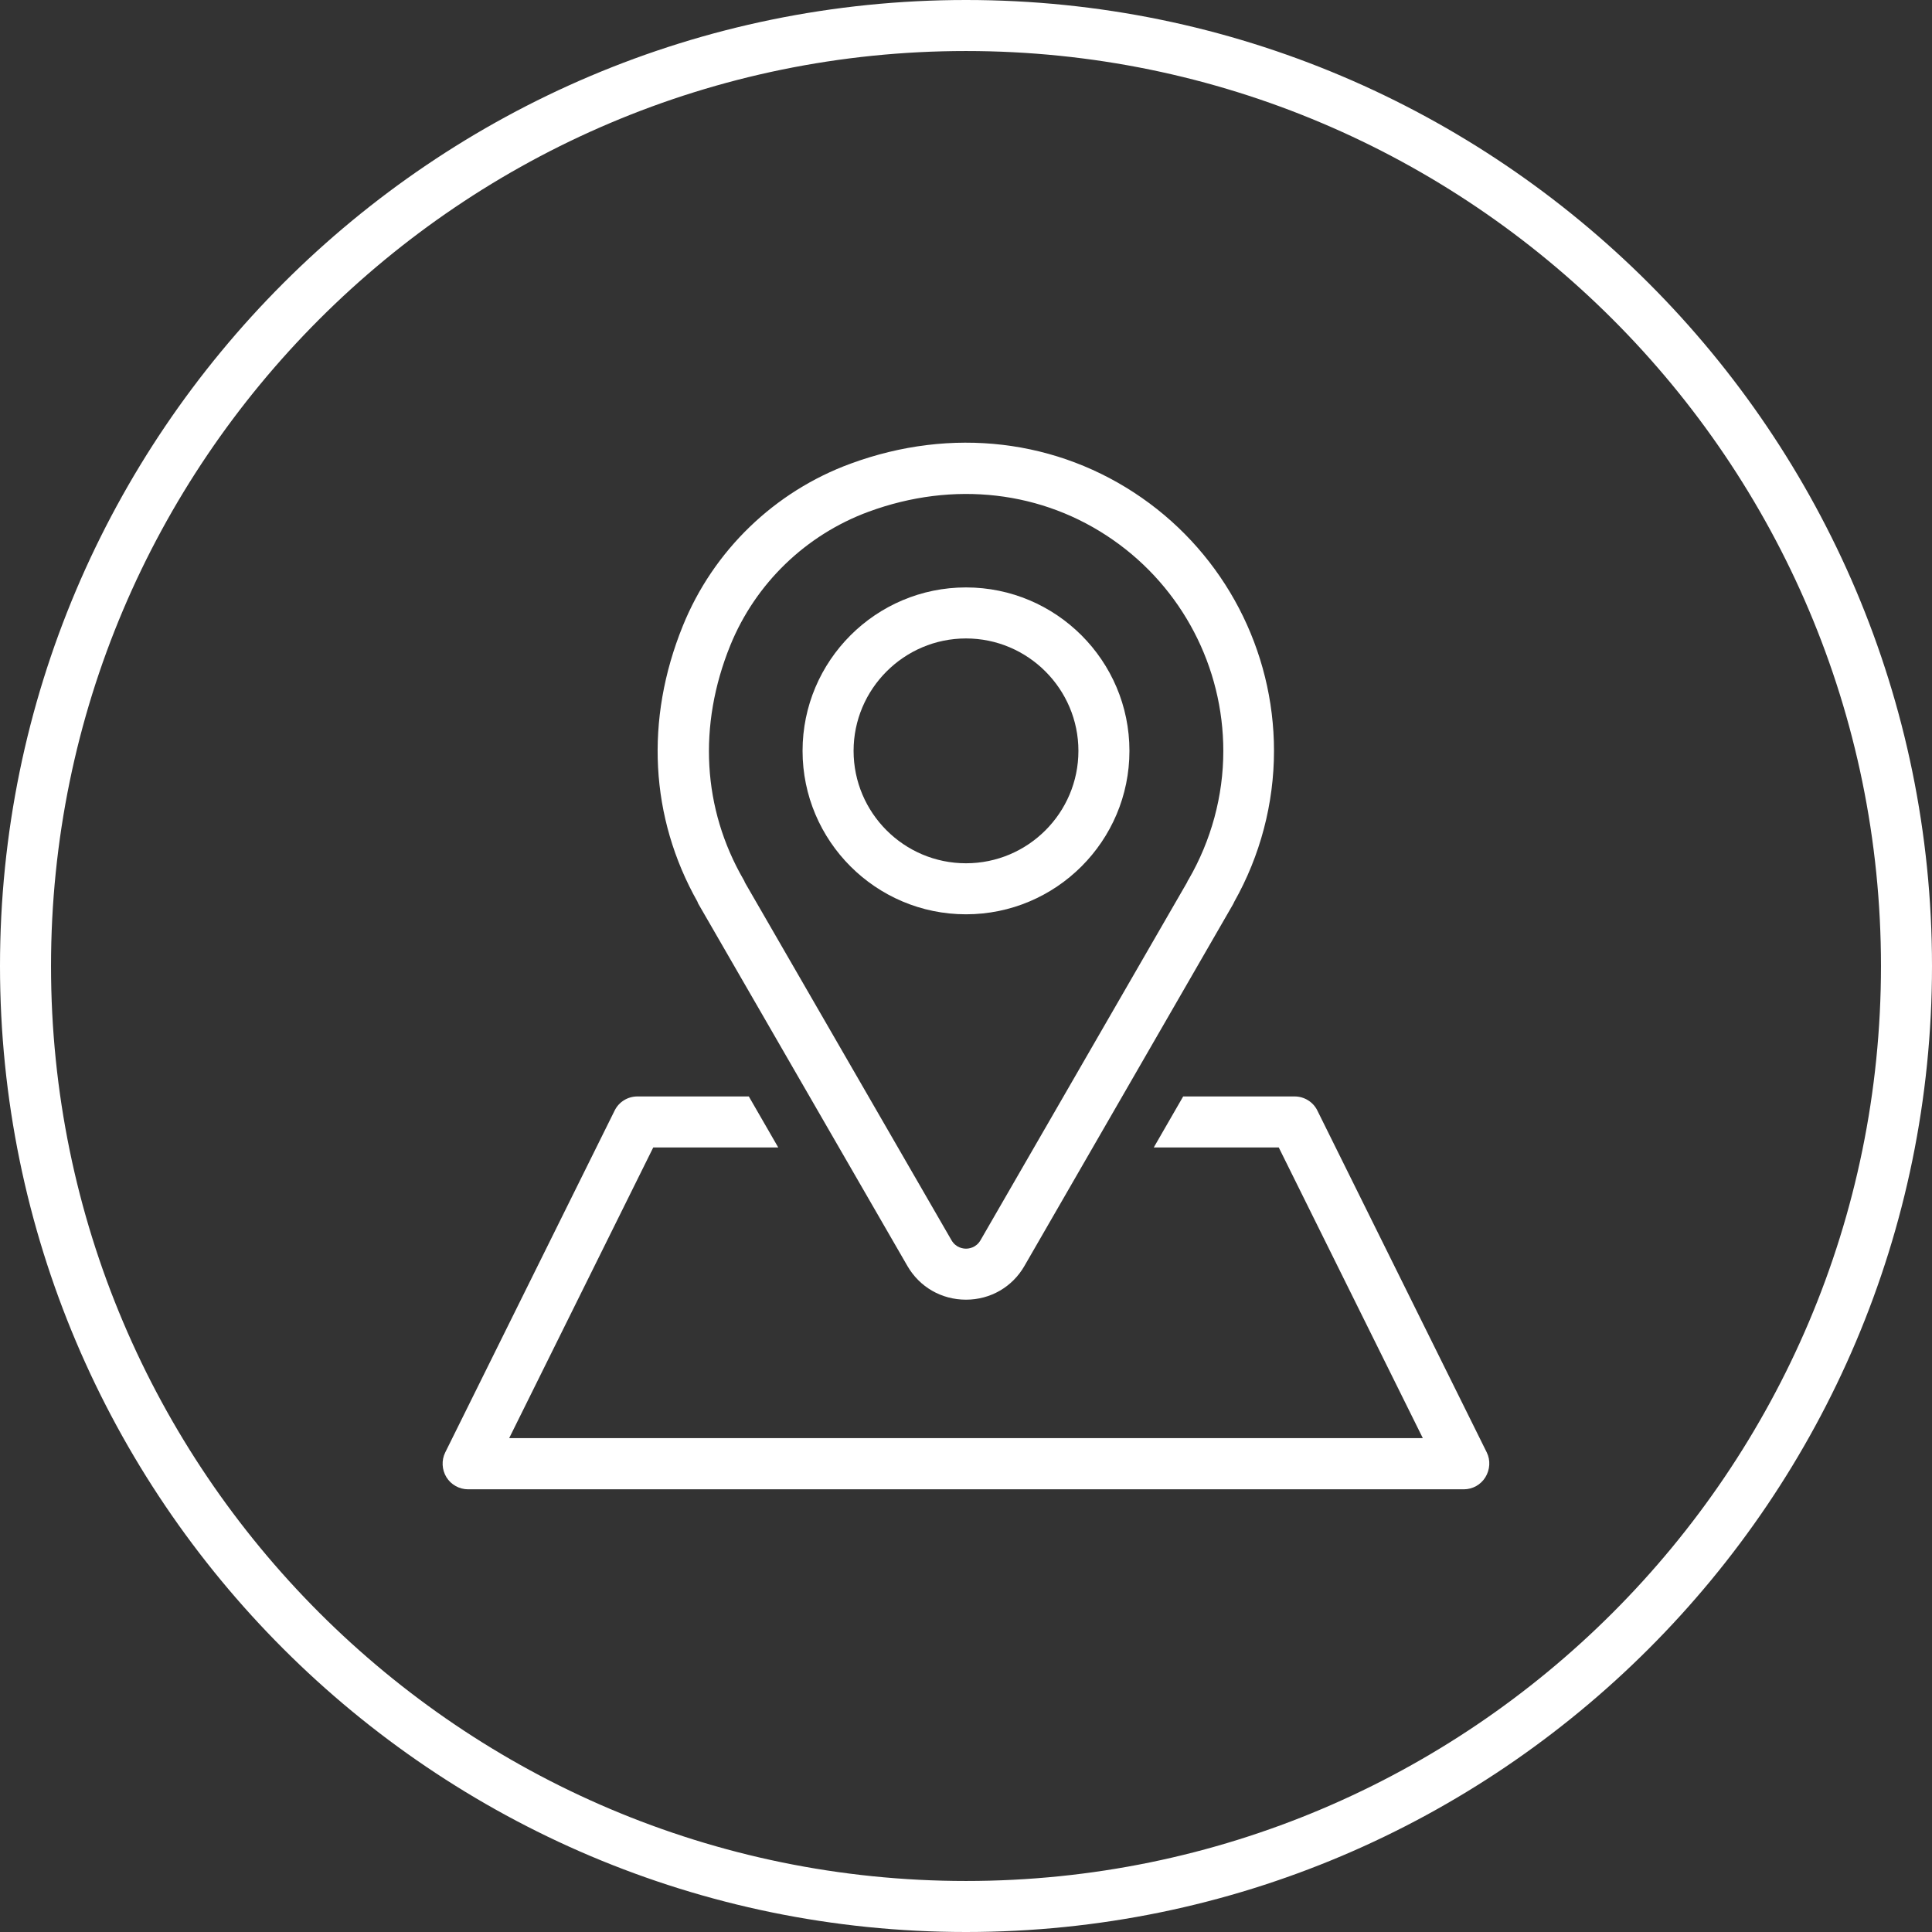 <?xml version="1.0" encoding="utf-8"?>
<!-- Generator: Adobe Illustrator 25.3.0, SVG Export Plug-In . SVG Version: 6.00 Build 0)  -->
<svg version="1.1" id="shopping_and_e-commerceicons"
	 xmlns="http://www.w3.org/2000/svg" xmlns:xlink="http://www.w3.org/1999/xlink" x="0px" y="0px" viewBox="0 0 113.6 113.6"
	 style="enable-background:new 0 0 113.6 113.6;" xml:space="preserve">
<rect x="0" y="0" width="113.6" height="113.6" fill="#333333" stroke="none"/>
<style type="text/css">
	.st0{fill:#FFFFFF;}
</style>
<g>
	<g>
		<path class="st0" d="M87.42,85.4L77.46,65.3c-0.25-0.51-0.77-0.83-1.34-0.83h-6.55l-1.73,3h7.35l8.47,17.09H29.94l8.47-17.09h7.35
			l-1.73-3h-6.55c-0.57,0-1.09,0.32-1.34,0.83L26.18,85.4c-0.23,0.46-0.2,1.02,0.07,1.46s0.76,0.71,1.27,0.71h58.55
			c0.52,0,1-0.27,1.27-0.71S87.65,85.86,87.42,85.4z"/>
		<path class="st0" d="M56.8,76.42c-1.44,0-2.73-0.74-3.45-1.99L41.1,53.21c-0.04-0.06-0.07-0.12-0.09-0.19
			c-2.79-4.95-3.1-10.7-0.86-16.22c1.79-4.42,5.39-7.9,9.87-9.54c5.93-2.18,12.17-1.44,17.13,2.02c4.86,3.39,7.76,8.95,7.76,14.87
			c0,3.1-0.81,6.17-2.34,8.88c-0.03,0.06-0.05,0.12-0.09,0.18L60.24,74.43C59.53,75.67,58.24,76.42,56.8,76.42
			C56.8,76.42,56.8,76.42,56.8,76.42z M43.8,51.89l12.15,21.04c0.26,0.44,0.68,0.49,0.85,0.49c0.17,0,0.59-0.05,0.85-0.49
			L69.8,51.88c0.02-0.06,0.05-0.12,0.09-0.17c1.33-2.3,2.04-4.91,2.04-7.55c0-4.94-2.42-9.58-6.48-12.41
			c-4.14-2.89-9.38-3.5-14.38-1.66c-3.69,1.36-6.65,4.22-8.13,7.86c-1.91,4.71-1.63,9.6,0.78,13.77
			C43.75,51.76,43.78,51.83,43.8,51.89z"/>
		<g>
			<path class="st0" d="M56.8,53.76c-5.3,0-9.61-4.31-9.61-9.61s4.31-9.61,9.61-9.61s9.61,4.31,9.61,9.61S62.1,53.76,56.8,53.76z
				 M56.8,37.54c-3.64,0-6.61,2.97-6.61,6.61s2.96,6.61,6.61,6.61s6.61-2.97,6.61-6.61S60.44,37.54,56.8,37.54z"/>
		</g>
	</g>
	<g>
		<path class="st0" d="M56.8,113.6C25.48,113.6,0,88.12,0,56.8S25.48,0,56.8,0s56.8,25.48,56.8,56.8S88.12,113.6,56.8,113.6z
			 M56.8,3C27.13,3,3,27.13,3,56.8s24.13,53.8,53.8,53.8s53.8-24.13,53.8-53.8S86.46,3,56.8,3z"/>
	</g>
</g>
</svg>
